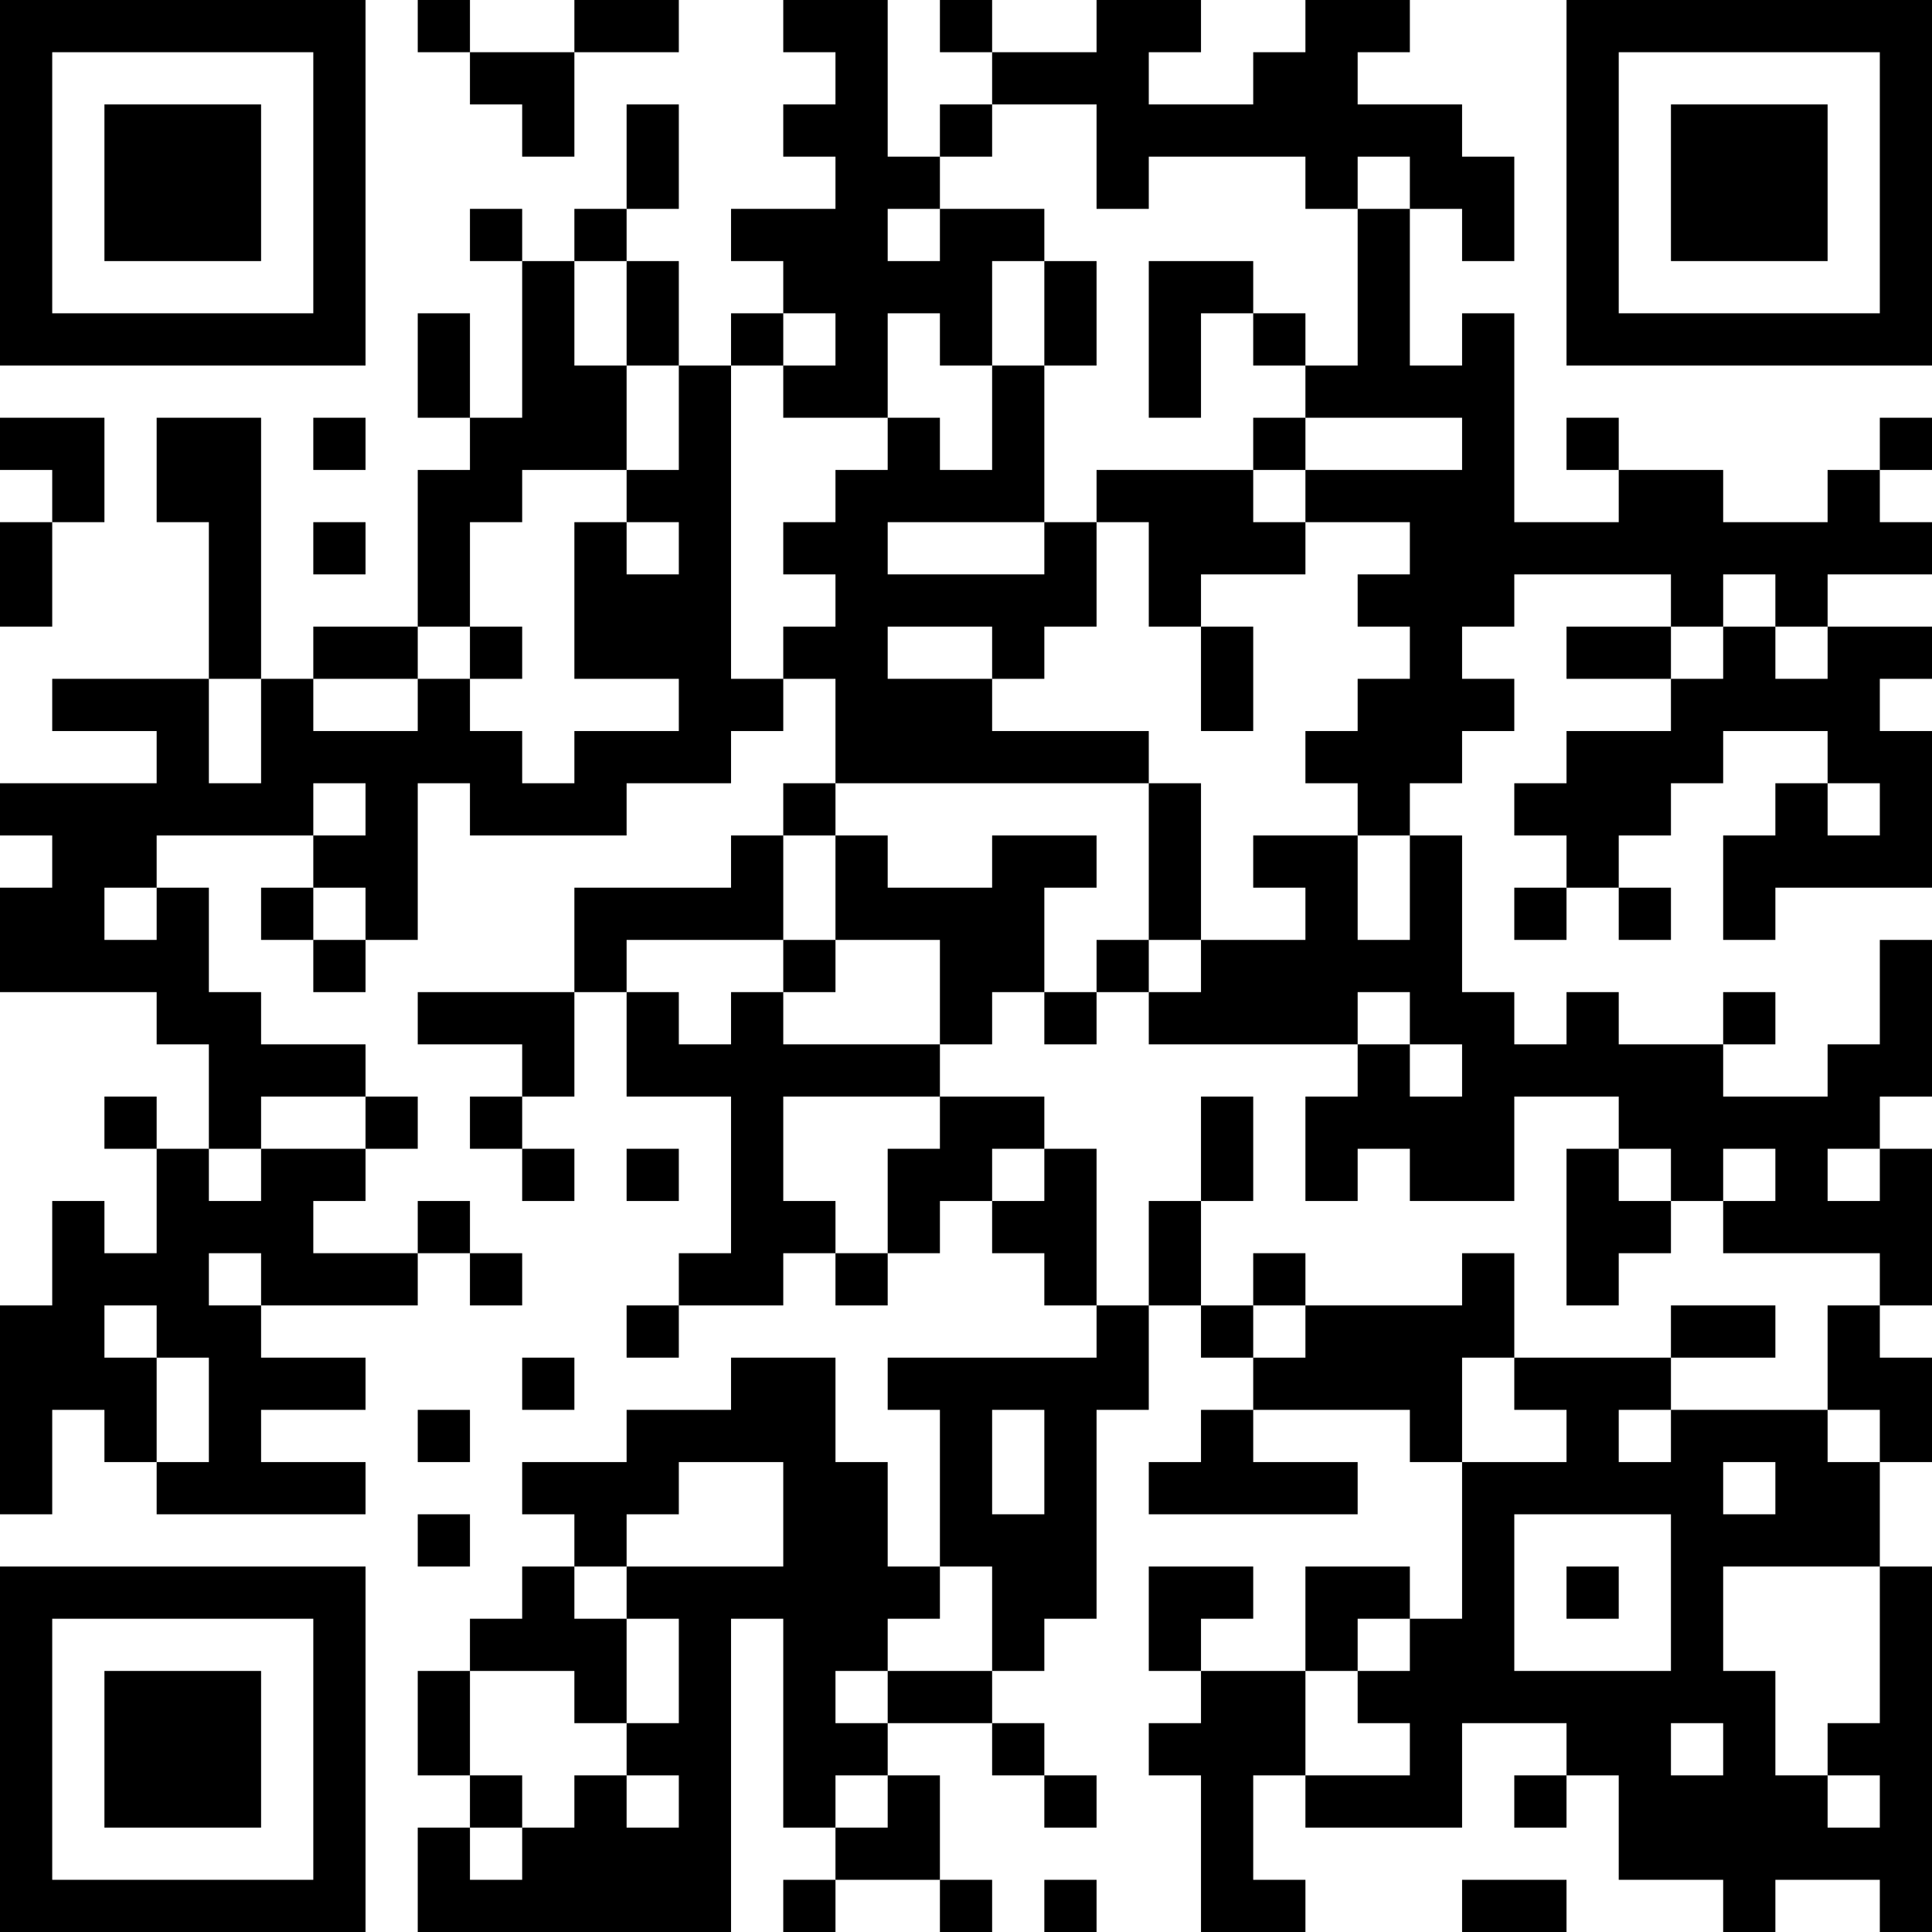 <?xml version="1.0" encoding="UTF-8"?>
<svg xmlns="http://www.w3.org/2000/svg" version="1.1" width="400" height="400" viewBox="0 0 400 400"><rect x="0" y="0" width="400" height="400" fill="#ffffff"/><g transform="scale(10.811)"><g transform="translate(0,0)"><path fill-rule="evenodd" d="M8 0L8 1L9 1L9 2L10 2L10 3L11 3L11 1L13 1L13 0L11 0L11 1L9 1L9 0ZM15 0L15 1L16 1L16 2L15 2L15 3L16 3L16 4L14 4L14 5L15 5L15 6L14 6L14 7L13 7L13 5L12 5L12 4L13 4L13 2L12 2L12 4L11 4L11 5L10 5L10 4L9 4L9 5L10 5L10 8L9 8L9 6L8 6L8 8L9 8L9 9L8 9L8 12L6 12L6 13L5 13L5 8L3 8L3 10L4 10L4 13L1 13L1 14L3 14L3 15L0 15L0 16L1 16L1 17L0 17L0 19L3 19L3 20L4 20L4 22L3 22L3 21L2 21L2 22L3 22L3 24L2 24L2 23L1 23L1 25L0 25L0 29L1 29L1 27L2 27L2 28L3 28L3 29L7 29L7 28L5 28L5 27L7 27L7 26L5 26L5 25L8 25L8 24L9 24L9 25L10 25L10 24L9 24L9 23L8 23L8 24L6 24L6 23L7 23L7 22L8 22L8 21L7 21L7 20L5 20L5 19L4 19L4 17L3 17L3 16L6 16L6 17L5 17L5 18L6 18L6 19L7 19L7 18L8 18L8 15L9 15L9 16L12 16L12 15L14 15L14 14L15 14L15 13L16 13L16 15L15 15L15 16L14 16L14 17L11 17L11 19L8 19L8 20L10 20L10 21L9 21L9 22L10 22L10 23L11 23L11 22L10 22L10 21L11 21L11 19L12 19L12 21L14 21L14 24L13 24L13 25L12 25L12 26L13 26L13 25L15 25L15 24L16 24L16 25L17 25L17 24L18 24L18 23L19 23L19 24L20 24L20 25L21 25L21 26L17 26L17 27L18 27L18 30L17 30L17 28L16 28L16 26L14 26L14 27L12 27L12 28L10 28L10 29L11 29L11 30L10 30L10 31L9 31L9 32L8 32L8 34L9 34L9 35L8 35L8 37L14 37L14 31L15 31L15 35L16 35L16 36L15 36L15 37L16 37L16 36L18 36L18 37L19 37L19 36L18 36L18 34L17 34L17 33L19 33L19 34L20 34L20 35L21 35L21 34L20 34L20 33L19 33L19 32L20 32L20 31L21 31L21 27L22 27L22 25L23 25L23 26L24 26L24 27L23 27L23 28L22 28L22 29L26 29L26 28L24 28L24 27L27 27L27 28L28 28L28 31L27 31L27 30L25 30L25 32L23 32L23 31L24 31L24 30L22 30L22 32L23 32L23 33L22 33L22 34L23 34L23 37L25 37L25 36L24 36L24 34L25 34L25 35L28 35L28 33L30 33L30 34L29 34L29 35L30 35L30 34L31 34L31 36L33 36L33 37L34 37L34 36L36 36L36 37L37 37L37 30L36 30L36 28L37 28L37 26L36 26L36 25L37 25L37 22L36 22L36 21L37 21L37 18L36 18L36 20L35 20L35 21L33 21L33 20L34 20L34 19L33 19L33 20L31 20L31 19L30 19L30 20L29 20L29 19L28 19L28 16L27 16L27 15L28 15L28 14L29 14L29 13L28 13L28 12L29 12L29 11L32 11L32 12L30 12L30 13L32 13L32 14L30 14L30 15L29 15L29 16L30 16L30 17L29 17L29 18L30 18L30 17L31 17L31 18L32 18L32 17L31 17L31 16L32 16L32 15L33 15L33 14L35 14L35 15L34 15L34 16L33 16L33 18L34 18L34 17L37 17L37 14L36 14L36 13L37 13L37 12L35 12L35 11L37 11L37 10L36 10L36 9L37 9L37 8L36 8L36 9L35 9L35 10L33 10L33 9L31 9L31 8L30 8L30 9L31 9L31 10L29 10L29 6L28 6L28 7L27 7L27 4L28 4L28 5L29 5L29 3L28 3L28 2L26 2L26 1L27 1L27 0L25 0L25 1L24 1L24 2L22 2L22 1L23 1L23 0L21 0L21 1L19 1L19 0L18 0L18 1L19 1L19 2L18 2L18 3L17 3L17 0ZM19 2L19 3L18 3L18 4L17 4L17 5L18 5L18 4L20 4L20 5L19 5L19 7L18 7L18 6L17 6L17 8L15 8L15 7L16 7L16 6L15 6L15 7L14 7L14 13L15 13L15 12L16 12L16 11L15 11L15 10L16 10L16 9L17 9L17 8L18 8L18 9L19 9L19 7L20 7L20 10L17 10L17 11L20 11L20 10L21 10L21 12L20 12L20 13L19 13L19 12L17 12L17 13L19 13L19 14L22 14L22 15L16 15L16 16L15 16L15 18L12 18L12 19L13 19L13 20L14 20L14 19L15 19L15 20L18 20L18 21L15 21L15 23L16 23L16 24L17 24L17 22L18 22L18 21L20 21L20 22L19 22L19 23L20 23L20 22L21 22L21 25L22 25L22 23L23 23L23 25L24 25L24 26L25 26L25 25L28 25L28 24L29 24L29 26L28 26L28 28L30 28L30 27L29 27L29 26L32 26L32 27L31 27L31 28L32 28L32 27L35 27L35 28L36 28L36 27L35 27L35 25L36 25L36 24L33 24L33 23L34 23L34 22L33 22L33 23L32 23L32 22L31 22L31 21L29 21L29 23L27 23L27 22L26 22L26 23L25 23L25 21L26 21L26 20L27 20L27 21L28 21L28 20L27 20L27 19L26 19L26 20L22 20L22 19L23 19L23 18L25 18L25 17L24 17L24 16L26 16L26 18L27 18L27 16L26 16L26 15L25 15L25 14L26 14L26 13L27 13L27 12L26 12L26 11L27 11L27 10L25 10L25 9L28 9L28 8L25 8L25 7L26 7L26 4L27 4L27 3L26 3L26 4L25 4L25 3L22 3L22 4L21 4L21 2ZM11 5L11 7L12 7L12 9L10 9L10 10L9 10L9 12L8 12L8 13L6 13L6 14L8 14L8 13L9 13L9 14L10 14L10 15L11 15L11 14L13 14L13 13L11 13L11 10L12 10L12 11L13 11L13 10L12 10L12 9L13 9L13 7L12 7L12 5ZM20 5L20 7L21 7L21 5ZM22 5L22 8L23 8L23 6L24 6L24 7L25 7L25 6L24 6L24 5ZM0 8L0 9L1 9L1 10L0 10L0 12L1 12L1 10L2 10L2 8ZM6 8L6 9L7 9L7 8ZM24 8L24 9L21 9L21 10L22 10L22 12L23 12L23 14L24 14L24 12L23 12L23 11L25 11L25 10L24 10L24 9L25 9L25 8ZM6 10L6 11L7 11L7 10ZM33 11L33 12L32 12L32 13L33 13L33 12L34 12L34 13L35 13L35 12L34 12L34 11ZM9 12L9 13L10 13L10 12ZM4 13L4 15L5 15L5 13ZM6 15L6 16L7 16L7 15ZM22 15L22 18L21 18L21 19L20 19L20 17L21 17L21 16L19 16L19 17L17 17L17 16L16 16L16 18L15 18L15 19L16 19L16 18L18 18L18 20L19 20L19 19L20 19L20 20L21 20L21 19L22 19L22 18L23 18L23 15ZM35 15L35 16L36 16L36 15ZM2 17L2 18L3 18L3 17ZM6 17L6 18L7 18L7 17ZM5 21L5 22L4 22L4 23L5 23L5 22L7 22L7 21ZM23 21L23 23L24 23L24 21ZM12 22L12 23L13 23L13 22ZM30 22L30 25L31 25L31 24L32 24L32 23L31 23L31 22ZM35 22L35 23L36 23L36 22ZM4 24L4 25L5 25L5 24ZM24 24L24 25L25 25L25 24ZM2 25L2 26L3 26L3 28L4 28L4 26L3 26L3 25ZM32 25L32 26L34 26L34 25ZM10 26L10 27L11 27L11 26ZM8 27L8 28L9 28L9 27ZM19 27L19 29L20 29L20 27ZM13 28L13 29L12 29L12 30L11 30L11 31L12 31L12 33L11 33L11 32L9 32L9 34L10 34L10 35L9 35L9 36L10 36L10 35L11 35L11 34L12 34L12 35L13 35L13 34L12 34L12 33L13 33L13 31L12 31L12 30L15 30L15 28ZM33 28L33 29L34 29L34 28ZM8 29L8 30L9 30L9 29ZM29 29L29 32L32 32L32 29ZM18 30L18 31L17 31L17 32L16 32L16 33L17 33L17 32L19 32L19 30ZM30 30L30 31L31 31L31 30ZM33 30L33 32L34 32L34 34L35 34L35 35L36 35L36 34L35 34L35 33L36 33L36 30ZM26 31L26 32L25 32L25 34L27 34L27 33L26 33L26 32L27 32L27 31ZM32 33L32 34L33 34L33 33ZM16 34L16 35L17 35L17 34ZM20 36L20 37L21 37L21 36ZM28 36L28 37L30 37L30 36ZM0 0L0 7L7 7L7 0ZM1 1L1 6L6 6L6 1ZM2 2L2 5L5 5L5 2ZM30 0L30 7L37 7L37 0ZM31 1L31 6L36 6L36 1ZM32 2L32 5L35 5L35 2ZM0 30L0 37L7 37L7 30ZM1 31L1 36L6 36L6 31ZM2 32L2 35L5 35L5 32Z" fill="#000000"/></g></g></svg>

